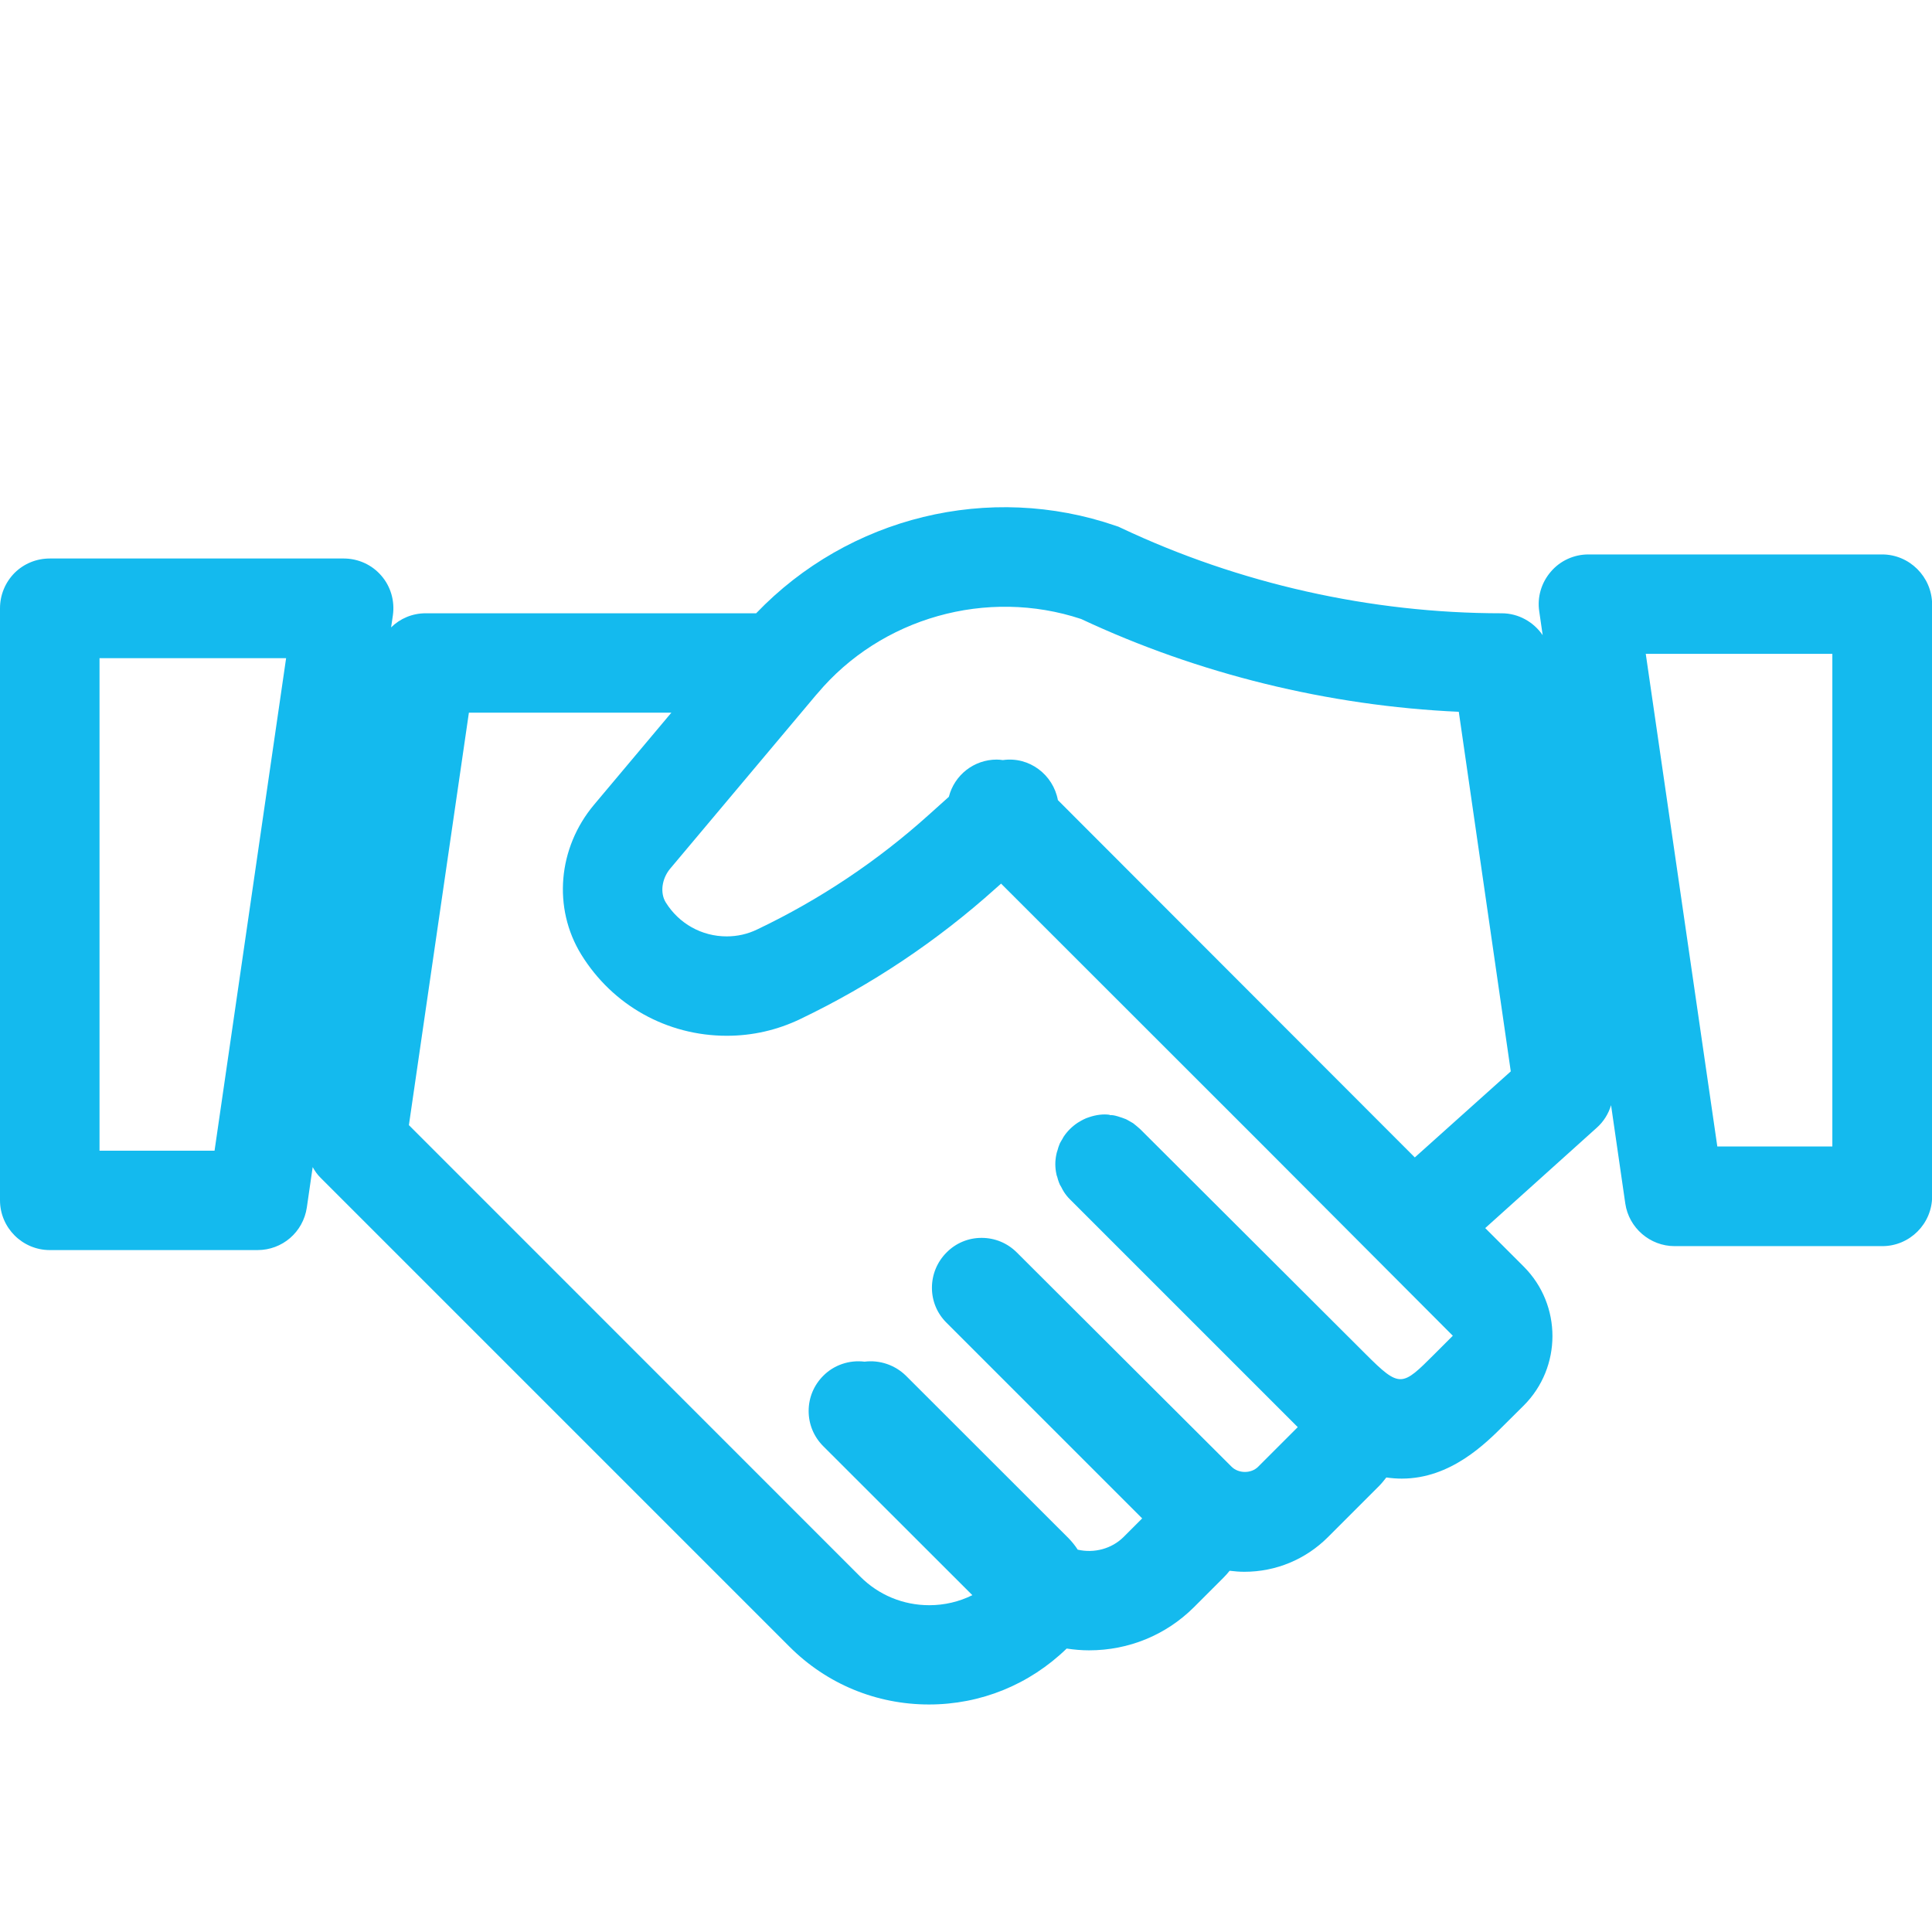 <?xml version="1.0" encoding="utf-8"?>
<svg xmlns="http://www.w3.org/2000/svg" xmlns:xlink="http://www.w3.org/1999/xlink" version="1.1" id="Ebene_1" x="0px" y="0px" viewBox="0 0 152 152" style="enable-background:new 0 0 152 152;" xml:space="preserve" width="76" height="76">
<style type="text/css">
	.st0{fill:#14BAEE;}
</style>
<path class="st0" d="M148.07,43.62h-23.1c-1.15,0-2.23,0.5-2.96,1.36c-0.75,0.87-1.08,2.01-0.91,3.12l0.27,1.87  c-0.72-1.04-1.9-1.72-3.23-1.72c-10.29,0-20.65-2.33-29.93-6.71c-0.15-0.08-0.3-0.14-0.42-0.17c-9.95-3.43-21.01-0.72-28.3,6.88h-26  c-1.06,0-2.02,0.42-2.72,1.11l0.14-0.95c0.16-1.13-0.17-2.27-0.91-3.12c-0.74-0.86-1.82-1.35-2.96-1.35H3.92  c-1.05,0-2.03,0.4-2.77,1.13C0.41,45.82,0,46.81,0,47.86v46.57c0,2.16,1.76,3.92,3.92,3.92h16.34c1.95,0,3.59-1.41,3.88-3.35  l0.46-3.18c0.17,0.31,0.37,0.6,0.63,0.85l36.89,36.89c2.93,2.93,6.83,4.54,10.97,4.54c4.07,0,7.9-1.56,10.83-4.4  c0.6,0.09,1.19,0.14,1.76,0.14c3.12,0,6.05-1.2,8.25-3.39l2.33-2.33c0.17-0.17,0.33-0.35,0.48-0.54c0.4,0.05,0.79,0.08,1.16,0.08  c2.48,0,4.82-0.97,6.58-2.73l3.99-3.99c0.21-0.21,0.4-0.44,0.6-0.7c0.41,0.06,0.82,0.09,1.22,0.09c3.85,0,6.6-2.77,8.08-4.25  l1.51-1.5c3.01-3.01,3.01-7.91,0.01-10.92l-3.04-3.04l8.78-7.9c0.54-0.48,0.92-1.1,1.12-1.77l1.12,7.74  c0.28,1.91,1.94,3.35,3.88,3.35h16.34c2.16,0,3.92-1.76,3.92-3.92V47.54C151.99,45.38,150.23,43.62,148.07,43.62z M7.83,90.52V51.78  h14.68l-5.63,38.75H7.83z M87.76,87.78c-0.1-0.03-0.21-0.04-0.31-0.05h-0.16l0,0l0.03-0.02c-0.5-0.08-1.09,0-1.62,0.18l-0.23,0.08  c-0.13,0.05-0.26,0.12-0.39,0.19l-0.29,0.17c-0.45,0.3-0.82,0.67-1.1,1.09c-0.04,0.07-0.08,0.13-0.1,0.18l-0.08,0.13  c-0.06,0.1-0.14,0.24-0.17,0.34c-0.05,0.11-0.08,0.22-0.14,0.43c-0.04,0.11-0.07,0.21-0.09,0.32c-0.11,0.51-0.11,1.03,0,1.54  c0.01,0.07,0.03,0.14,0.07,0.24c0.04,0.16,0.09,0.32,0.13,0.42c0.05,0.15,0.11,0.26,0.15,0.31l0.06,0.11  c0.05,0.11,0.11,0.21,0.19,0.34c0.11,0.17,0.27,0.39,0.48,0.59l17.72,17.72l0.19,0.19l-3.12,3.12c-0.54,0.54-1.53,0.54-2.08,0  L80,98.54c-0.74-0.74-1.72-1.15-2.77-1.15c0,0,0,0-0.01,0c-1.04,0-2.02,0.41-2.75,1.15c-0.74,0.74-1.15,1.73-1.15,2.78  c0,1.04,0.41,2.02,1.15,2.75l15.39,15.39l-1.46,1.46c-0.93,0.93-2.32,1.3-3.61,1c-0.22-0.34-0.46-0.63-0.71-0.89l-12.81-12.8  c-0.86-0.84-2.06-1.25-3.25-1.1c-1.2-0.15-2.41,0.26-3.25,1.11c-0.74,0.74-1.15,1.72-1.15,2.77c0,1.05,0.41,2.03,1.15,2.77  l11.73,11.72c-1.05,0.52-2.2,0.79-3.39,0.79c-2.05,0-3.99-0.8-5.44-2.26l-35.5-35.51l4.72-32.45h15.93l-6.09,7.25  c-2.84,3.39-3.25,8.12-1,11.78c2.47,4,6.75,6.39,11.45,6.39c2.01,0,3.96-0.44,5.79-1.32c5.57-2.67,10.74-6.12,15.36-10.27l0.43-0.38  l20.52,20.51l15.02,15.06l-1.44,1.44c-2.56,2.56-2.71,2.71-5.42,0L89.71,88.84c-0.05-0.05-0.11-0.1-0.16-0.14  c-0.11-0.1-0.23-0.19-0.4-0.33c-0.06-0.04-0.12-0.07-0.19-0.11l-0.14-0.08c-0.1-0.06-0.24-0.14-0.35-0.17  c-0.11-0.05-0.22-0.08-0.34-0.12C88.01,87.85,87.89,87.81,87.76,87.78z M78.9,59.8c-0.16-0.02-0.31-0.04-0.48-0.04  c-1.79,0-3.33,1.21-3.77,2.93l-1.56,1.4c-4.05,3.65-8.6,6.69-13.51,9.03c-0.76,0.37-1.57,0.55-2.41,0.55c-1.96,0-3.75-1-4.79-2.67  c-0.46-0.74-0.32-1.85,0.33-2.64l11.5-13.69l0.1-0.11c5.01-5.97,13.34-8.32,20.75-5.86c9.21,4.32,19.47,6.84,29.71,7.3l4.09,28.29  l-7.55,6.77L83.23,62.95C82.86,60.95,80.98,59.5,78.9,59.8z M144.16,51.44V90.2h-9.05l-5.63-38.76H144.16z"/>
</svg>
